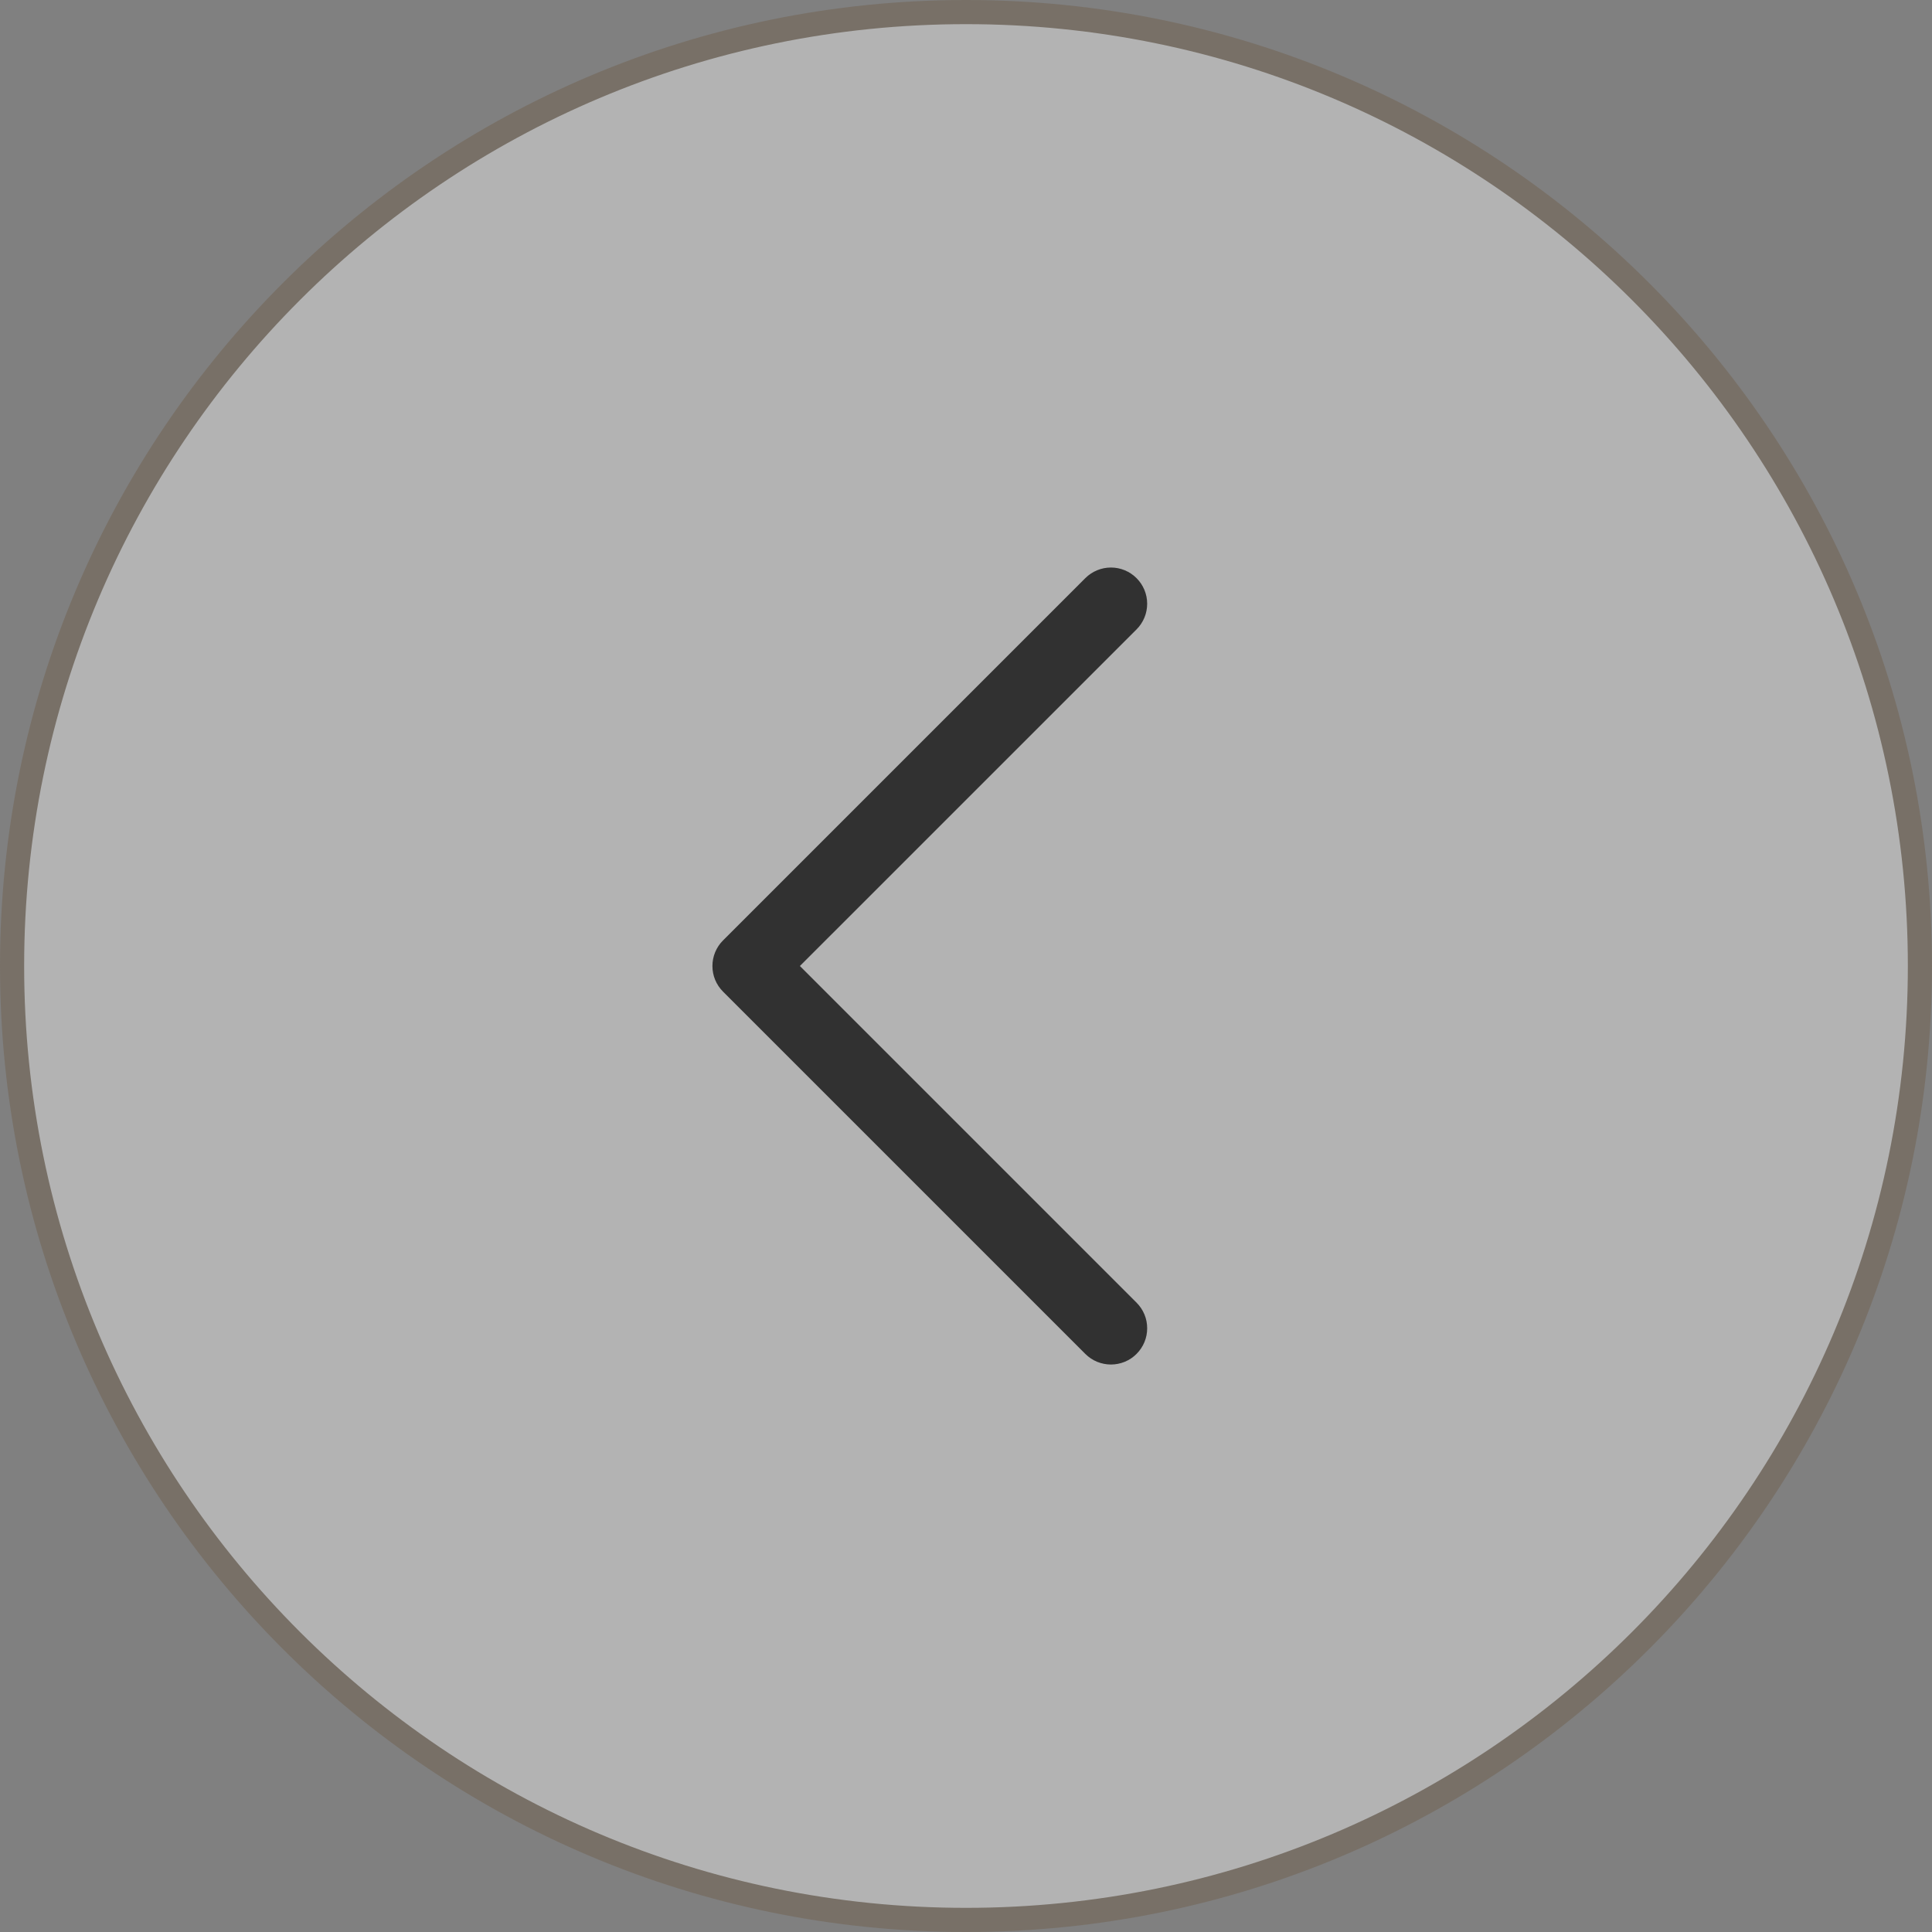 <svg width="40" height="40" viewBox="0 0 40 40" fill="none" xmlns="http://www.w3.org/2000/svg">
<rect x="0" y="0" width="40" height="40" fill="#808080" stroke="none"/>
<path d="M20 0.25C30.908 0.25 39.75 9.092 39.75 20C39.75 30.908 30.908 39.75 20 39.75C9.092 39.75 0.25 30.908 0.25 20C0.25 9.092 9.092 0.25 20 0.25Z" fill="white" fill-opacity="0.4"/>
<path d="M20 0.25C30.908 0.25 39.75 9.092 39.75 20C39.75 30.908 30.908 39.75 20 39.75C9.092 39.75 0.25 30.908 0.25 20C0.25 9.092 9.092 0.25 20 0.25Z" stroke="#787067" stroke-width="0.5"/>
<path d="M23.531 26.97C23.601 27.04 23.656 27.122 23.694 27.213C23.732 27.304 23.751 27.402 23.751 27.5C23.751 27.599 23.732 27.697 23.694 27.788C23.656 27.879 23.601 27.961 23.531 28.031C23.462 28.101 23.379 28.156 23.288 28.194C23.197 28.231 23.099 28.251 23.001 28.251C22.902 28.251 22.805 28.231 22.713 28.194C22.622 28.156 22.54 28.101 22.47 28.031L14.97 20.531C14.9 20.461 14.845 20.379 14.807 20.288C14.769 20.197 14.75 20.099 14.75 20C14.75 19.902 14.769 19.804 14.807 19.713C14.845 19.622 14.9 19.539 14.97 19.47L22.47 11.97C22.611 11.829 22.802 11.75 23.001 11.75C23.2 11.75 23.39 11.829 23.531 11.97C23.672 12.111 23.751 12.301 23.751 12.5C23.751 12.699 23.672 12.89 23.531 13.031L16.561 20L23.531 26.97Z" fill="#313131"/>
</svg>

